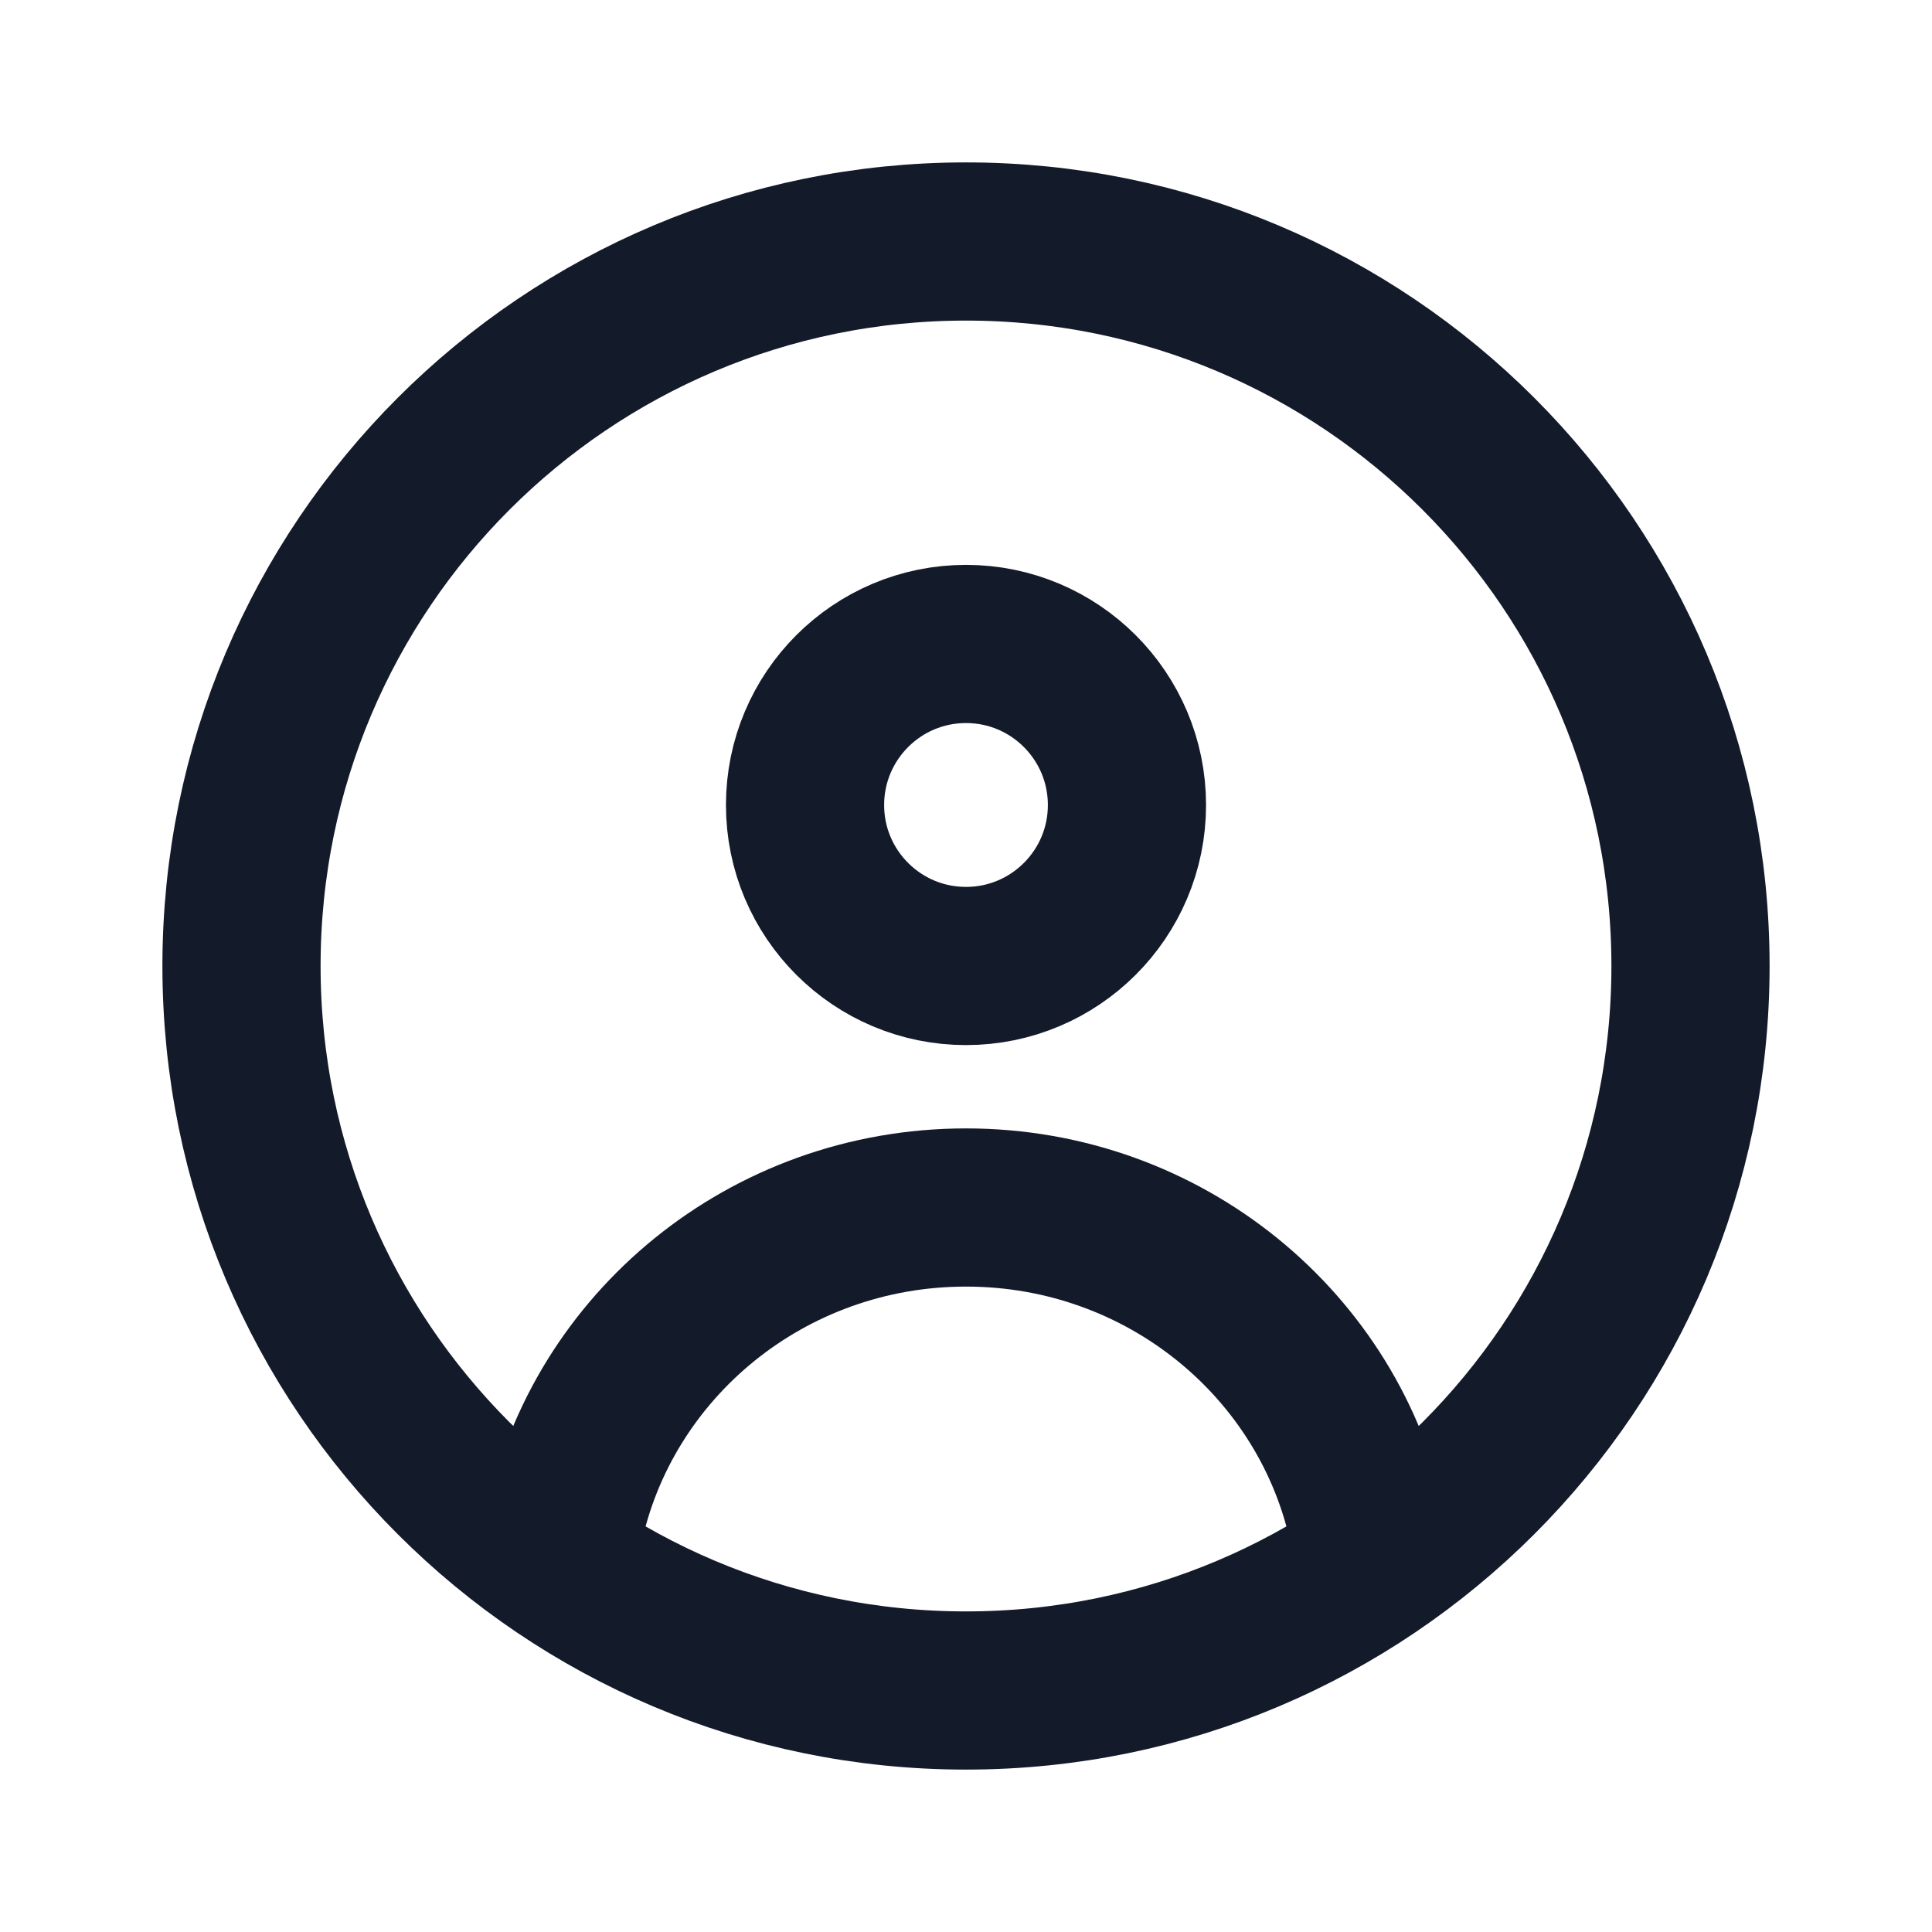 <svg width="16" height="16" viewBox="0 0 16 16" fill="none" xmlns="http://www.w3.org/2000/svg">
<g id="circle-user">
<path id="Icon" d="M4.667 12.667C4.982 11.145 6.354 10 8 10C9.646 10 11.018 11.145 11.333 12.667M14 8C14 11.314 11.314 14 8 14C4.686 14 2 11.314 2 8C2 4.686 4.686 2 8 2C11.314 2 14 4.686 14 8ZM9.333 6.667C9.333 7.403 8.736 8 8 8C7.264 8 6.667 7.403 6.667 6.667C6.667 5.93 7.264 5.333 8 5.333C8.736 5.333 9.333 5.93 9.333 6.667Z" stroke="#131A29" stroke-width="1.31" stroke-linecap="round" stroke-linejoin="round"/>
</g>
</svg>
